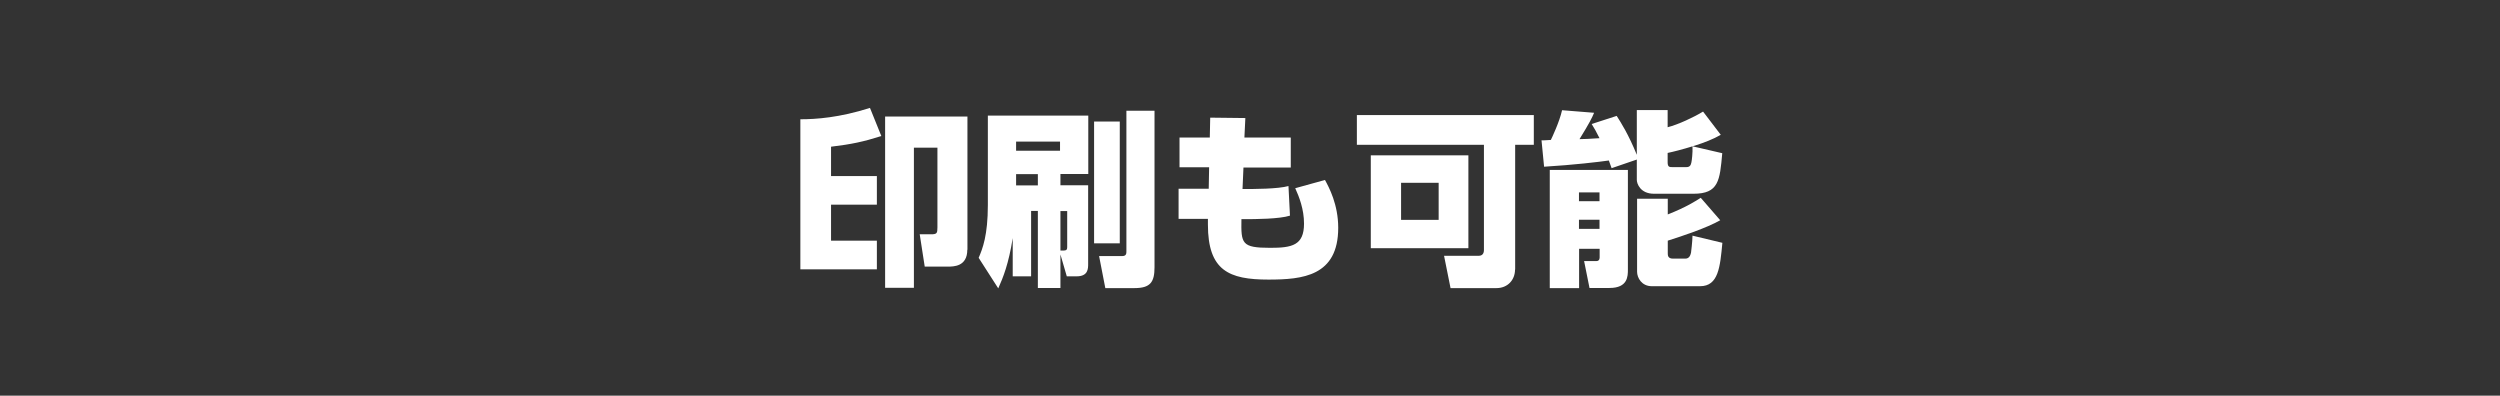 <svg width="278" height="44" viewBox="0 0 278 44" fill="none" xmlns="http://www.w3.org/2000/svg">
<rect x="0" y="0" width="278" height="44" fill="#333333" stroke="none"/>
<path d="M89 13.263C90.744 13.263 93.344 13.082 96.741 12L98.004 15.127C96.02 15.758 94.682 16.044 92.412 16.314V19.576H97.508V22.762H92.412V26.761H97.508V29.948H89V13.263ZM107.564 27.768C107.564 29.647 106.046 29.647 105.384 29.647H102.829L102.273 26.054H103.535C104.182 26.054 104.242 25.934 104.242 25.288V16.419H101.626V32.007H98.425V12.962H107.579V27.768H107.564Z" fill="white"/>
<path d="M112.614 26.475C112.163 29.331 111.547 30.864 111.006 32.067L108.826 28.67C109.262 27.663 109.849 26.175 109.849 22.808V12.857H121.017V19.35H117.92V20.598H121.002V29.331C121.002 29.887 121.002 30.729 119.709 30.729H118.627L117.92 28.294V32.022H115.41V23.454H114.659V30.729H112.614V26.46V26.475ZM112.99 15.743V16.765H117.875V15.743H112.99ZM115.41 20.613V19.365H112.99V20.613H115.41ZM118.672 23.469H117.92V27.858C118.582 27.873 118.672 27.858 118.672 27.422V23.469ZM121.663 13.518H124.519V27.061H121.663V13.518ZM125.256 12.316H128.382V29.722C128.382 31.36 127.931 32.037 126.158 32.037H122.911L122.219 28.474H124.805C125.256 28.474 125.256 28.159 125.256 27.948V12.316Z" fill="white"/>
<path d="M143.534 15.322V18.629H138.273L138.168 21.019C139.506 21.019 142.076 21.019 143.278 20.688L143.444 23.98C142.256 24.356 139.641 24.371 138.303 24.371H138.047C138.002 27.092 138.047 27.558 141.249 27.558C143.669 27.558 145.007 27.287 145.007 24.867C145.007 23.259 144.466 21.891 144.03 20.929L147.337 20.012C147.788 20.838 148.81 22.733 148.81 25.333C148.81 30.714 144.842 31.09 141.054 31.09C136.665 31.09 134.32 30.098 134.32 24.972V24.341H131.058V20.989H134.41L134.455 18.599H131.163V15.292H134.53L134.575 13.082L138.483 13.127L138.378 15.292H143.519L143.534 15.322Z" fill="white"/>
<path d="M168.471 29.977C168.471 31.12 167.659 32.037 166.412 32.037H161.301L160.579 28.444H164.428C164.848 28.444 165.014 28.174 165.014 27.798V16.104H150.884V12.797H170.56V16.104H168.486V29.977H168.471ZM163.285 27.603H152.432V17.276H163.285V27.603ZM159.978 20.327H155.8V24.446H159.978V20.327Z" fill="white"/>
<path d="M179.218 18.719C178.993 18.073 178.963 17.998 178.903 17.847C177.881 17.998 174.965 18.343 171.703 18.539L171.417 15.608C171.628 15.608 171.703 15.608 172.454 15.562C172.56 15.352 173.416 13.548 173.702 12.256L177.264 12.541C177.039 13.082 176.783 13.623 175.641 15.472C176.137 15.457 176.723 15.457 177.866 15.367C177.505 14.646 177.279 14.24 176.994 13.789L179.775 12.887C180.256 13.639 181.082 14.931 182.014 17.216V12.241H185.441V14.149C186.584 13.864 188.388 13.022 189.38 12.406L191.349 14.991C190.522 15.472 189.5 15.863 188.463 16.194C187.005 16.645 186.028 16.885 185.441 17.006V18.043C185.441 18.584 185.652 18.584 185.968 18.584H187.531C187.967 18.584 188.027 18.298 188.087 18.043C188.132 17.832 188.237 17.02 188.207 16.269L191.514 17.035C191.244 20.087 191.123 21.545 188.312 21.545H183.923C182.405 21.545 182.014 20.418 182.014 20.012V17.742L179.203 18.704L179.218 18.719ZM172.319 18.899H181.022V29.962C181.022 30.714 181.022 32.022 178.978 32.022H176.753L176.152 29.031H177.52C177.881 29.031 177.881 28.7 177.881 28.595V27.663H175.596V32.037H172.334V18.915L172.319 18.899ZM175.581 21.395V22.372H177.866V21.395H175.581ZM175.581 24.431V25.453H177.866V24.431H175.581ZM182.044 22.101H185.456V23.845C187.561 23.018 188.598 22.327 189.124 21.996L191.289 24.491C189.755 25.363 187.11 26.235 185.456 26.761V28.159C185.456 28.384 185.456 28.76 186.043 28.76H187.411C187.907 28.76 187.997 28.264 188.042 28.099C188.057 27.978 188.192 26.926 188.207 26.205L191.529 27.001C191.274 29.692 191.093 31.826 189.049 31.826H183.683C182.555 31.826 182.044 30.895 182.044 30.218V22.101Z" fill="white"/>
</svg>
